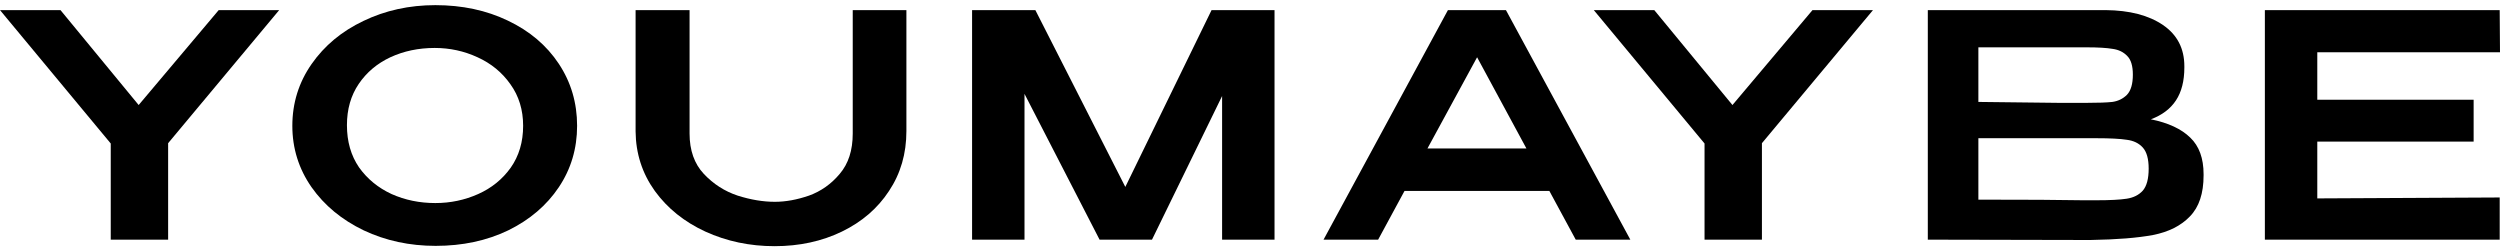 <?xml version="1.0" encoding="UTF-8"?> <svg xmlns="http://www.w3.org/2000/svg" width="435" height="43" viewBox="0 0 435 43" fill="none"><path d="M38.053 1.759H48.578L29.255 24.914V41.7H19.269V24.968L0 1.759H10.525L24.127 18.275L38.053 1.759Z" fill="black"></path><path d="M75.75 0.895C80.427 0.895 84.638 1.795 88.38 3.594C92.158 5.393 95.109 7.894 97.232 11.096C99.355 14.299 100.416 17.897 100.416 21.892C100.416 25.85 99.355 29.412 97.232 32.579C95.109 35.745 92.176 38.246 88.434 40.081C84.692 41.88 80.481 42.78 75.803 42.78C71.27 42.78 67.096 41.88 63.281 40.081C59.467 38.246 56.444 35.745 54.213 32.579C51.982 29.376 50.867 25.814 50.867 21.892C50.867 17.933 51.982 14.353 54.213 11.15C56.444 7.948 59.449 5.447 63.227 3.648C67.041 1.813 71.216 0.895 75.75 0.895ZM75.75 35.331C78.376 35.331 80.859 34.81 83.198 33.766C85.537 32.723 87.426 31.193 88.866 29.178C90.305 27.127 91.025 24.698 91.025 21.892C91.025 19.121 90.287 16.71 88.812 14.659C87.372 12.608 85.465 11.042 83.09 9.963C80.751 8.883 78.268 8.344 75.642 8.344C72.835 8.344 70.262 8.883 67.923 9.963C65.62 11.042 63.785 12.59 62.418 14.605C61.05 16.62 60.367 19.013 60.367 21.784C60.367 24.626 61.068 27.073 62.472 29.124C63.911 31.139 65.8 32.687 68.139 33.766C70.478 34.81 73.015 35.331 75.75 35.331Z" fill="black"></path><path d="M148.376 1.759H157.714V22.809C157.714 26.731 156.706 30.204 154.691 33.226C152.712 36.249 149.977 38.606 146.487 40.297C142.996 41.988 139.092 42.834 134.774 42.834C130.456 42.834 126.444 41.988 122.737 40.297C119.067 38.606 116.134 36.249 113.939 33.226C111.744 30.168 110.629 26.713 110.593 22.863V1.759H119.985V23.241C119.985 26.156 120.812 28.494 122.467 30.258C124.123 32.021 126.084 33.28 128.351 34.036C130.618 34.756 132.777 35.115 134.828 35.115C136.699 35.115 138.678 34.756 140.765 34.036C142.852 33.28 144.633 32.021 146.109 30.258C147.62 28.494 148.376 26.156 148.376 23.241V1.759Z" fill="black"></path><path d="M221.768 1.759V41.7H212.646V16.71L200.447 41.7H191.325L178.263 16.332V41.7H169.142V1.759H180.153L195.805 32.525L210.811 1.759H221.768Z" fill="black"></path><path d="M283.678 41.7H274.178L269.59 33.226H244.384L239.796 41.7H230.296L251.94 1.759H262.034L283.678 41.7ZM257.014 9.963L248.378 25.832H265.596L257.014 9.963Z" fill="black"></path><path d="M315.373 1.759H325.898L306.575 24.914V41.7H296.59V24.968L277.32 1.759H287.845L301.447 18.275L315.373 1.759Z" fill="black"></path><path d="M374.247 20.758C377.27 21.37 379.555 22.431 381.102 23.943C382.649 25.418 383.423 27.541 383.423 30.312V30.528C383.423 33.658 382.631 36.033 381.048 37.652C379.501 39.272 377.36 40.351 374.625 40.891C371.926 41.395 368.346 41.682 363.884 41.755H361.239L335.439 41.7V1.759H366.367C370.541 1.795 373.869 2.658 376.352 4.349C378.835 6.041 380.077 8.434 380.077 11.528V11.744C380.077 14.083 379.591 15.99 378.619 17.465C377.648 18.941 376.19 20.038 374.247 20.758ZM371.117 12.986C371.117 11.474 370.793 10.395 370.145 9.747C369.497 9.063 368.652 8.649 367.608 8.506C366.565 8.326 365.053 8.236 363.074 8.236H344.237V17.735L358.216 17.897H357.677H363.074C365.089 17.897 366.583 17.843 367.554 17.735C368.562 17.591 369.407 17.178 370.091 16.494C370.775 15.774 371.117 14.605 371.117 12.986ZM364.802 34.846C367.14 34.846 368.886 34.756 370.037 34.576C371.225 34.396 372.16 33.928 372.844 33.172C373.528 32.381 373.869 31.103 373.869 29.34C373.869 27.649 373.528 26.425 372.844 25.67C372.16 24.914 371.225 24.464 370.037 24.32C368.886 24.14 367.14 24.05 364.802 24.05H344.237V34.738C352.657 34.738 358.702 34.774 362.373 34.846H364.802Z" fill="black"></path><path d="M430.412 24.644H403.208V34.522L434.946 34.36V41.7H394.087V1.759H434.946L435 9.099H403.208V17.358H430.412V24.644Z" fill="black"></path></svg> 